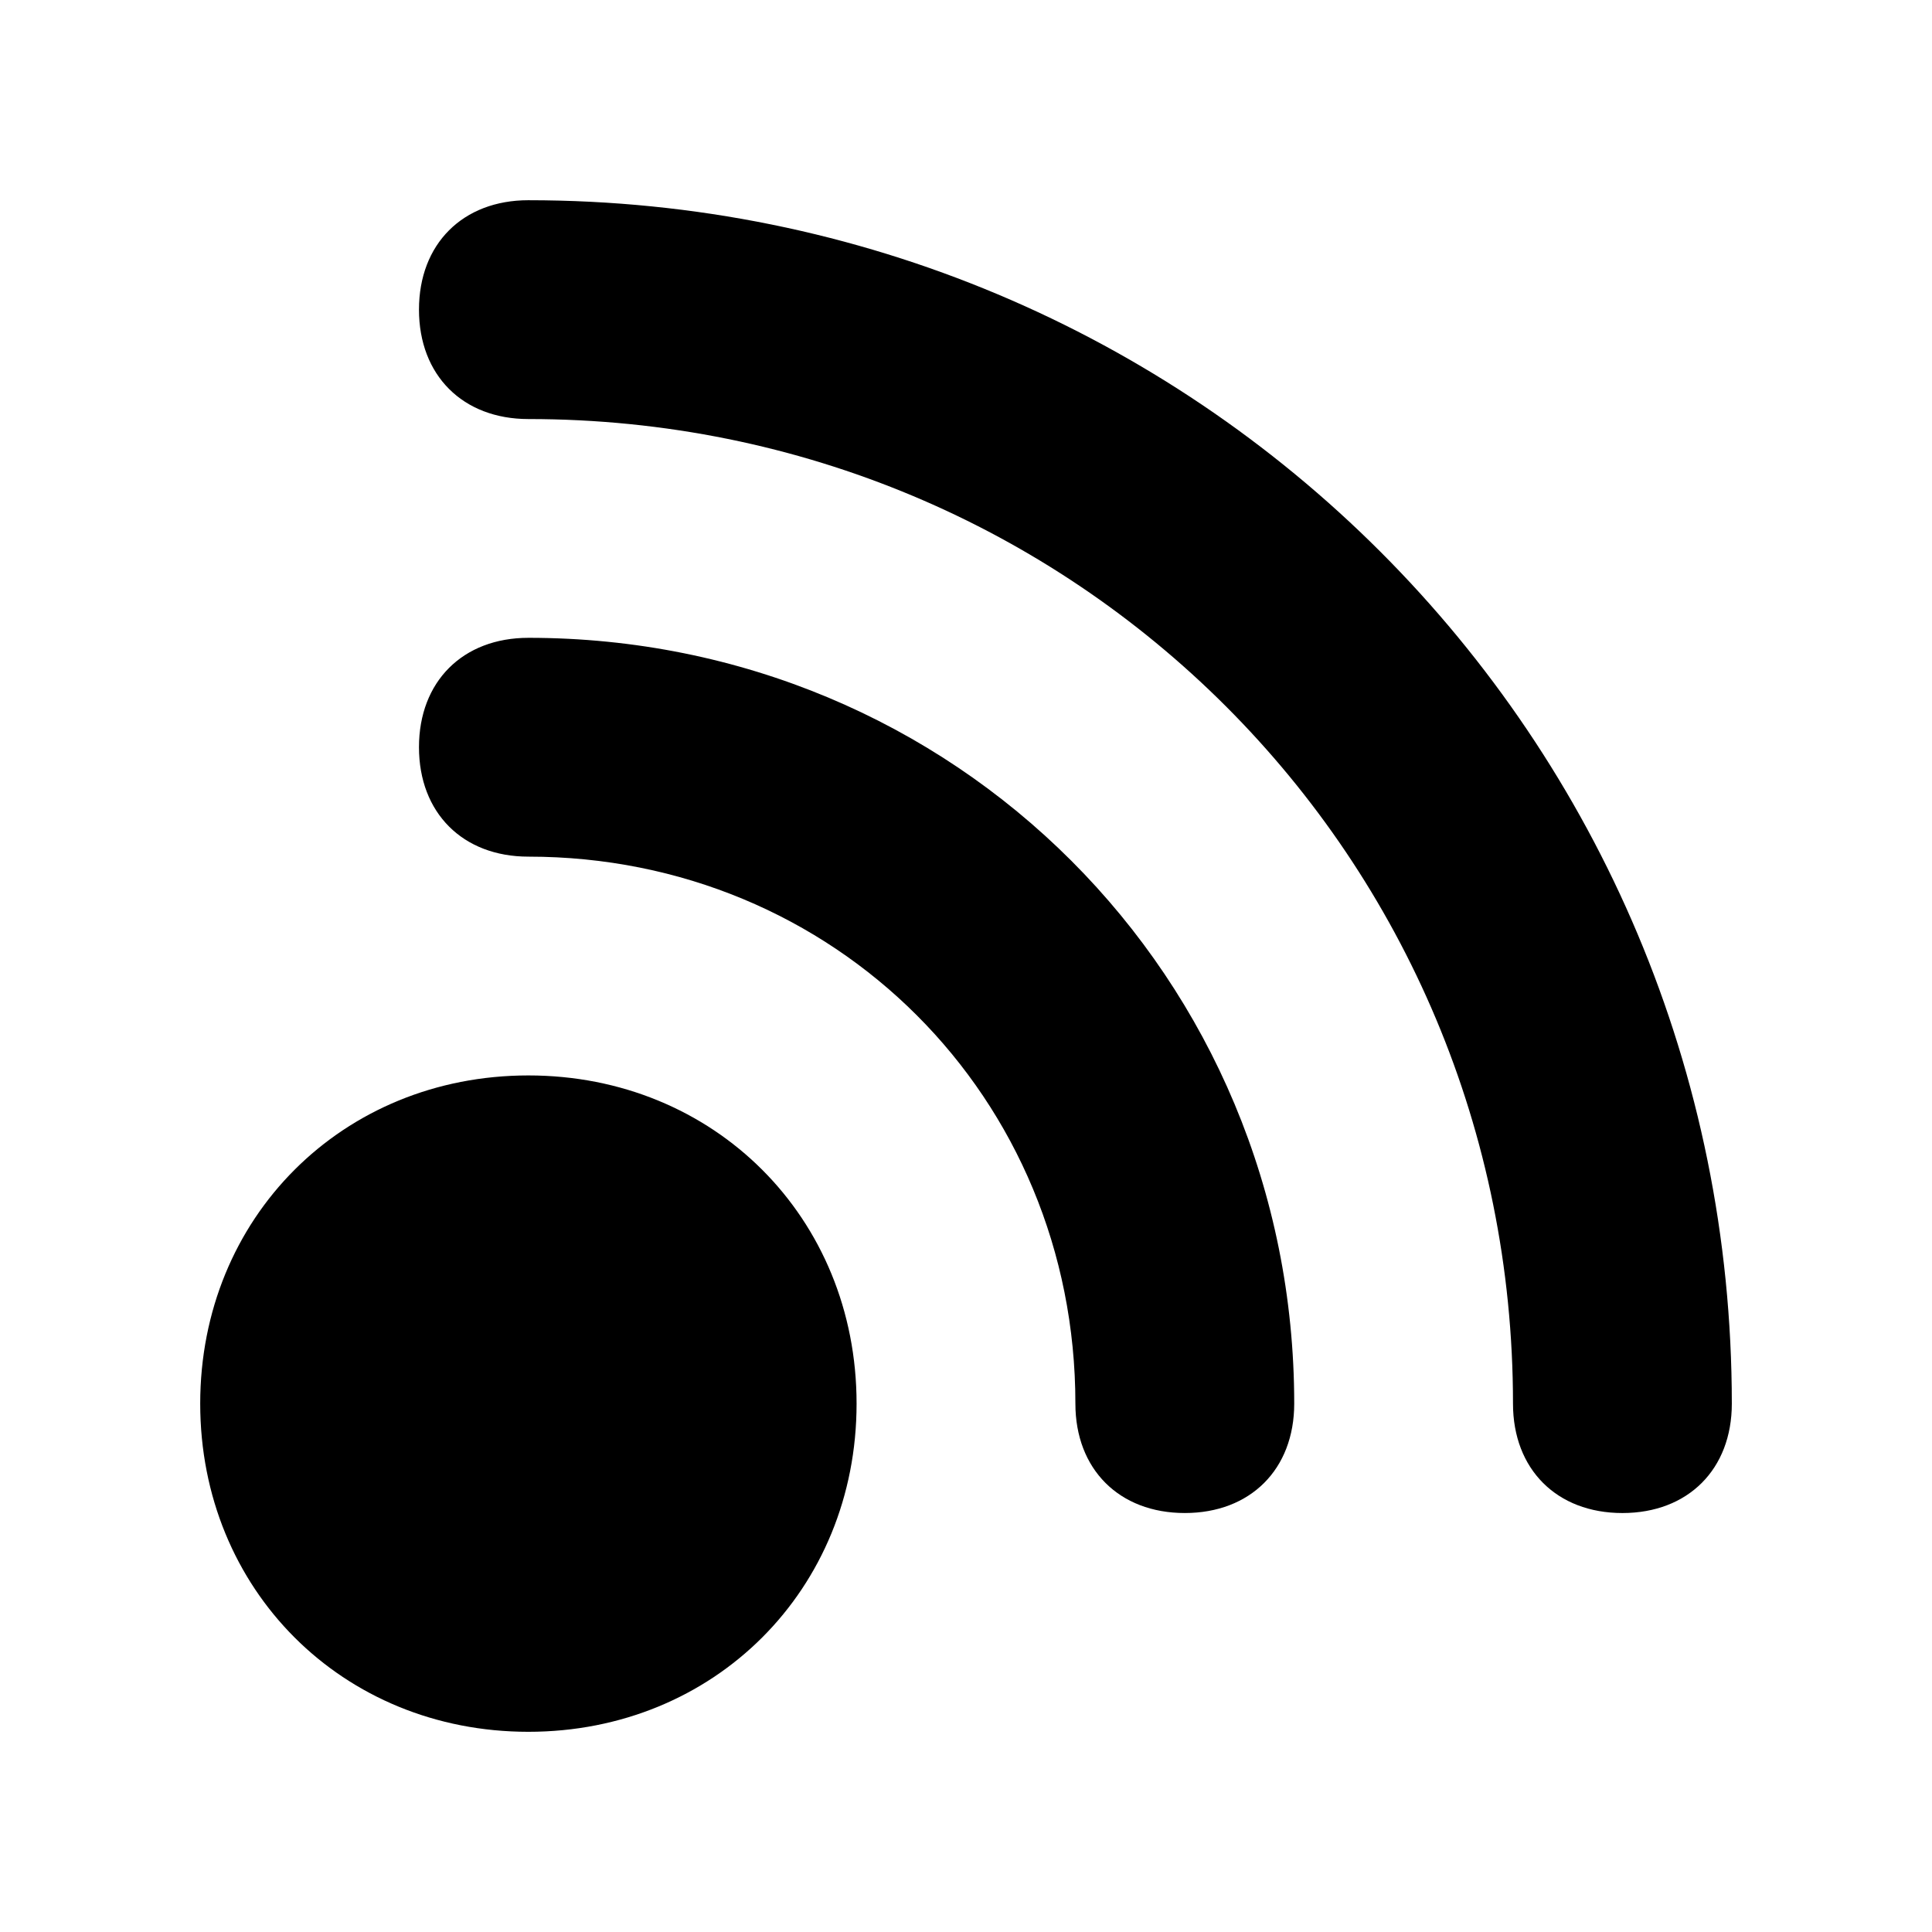 <?xml version="1.0" encoding="UTF-8"?>
<!-- The Best Svg Icon site in the world: iconSvg.co, Visit us! https://iconsvg.co -->
<svg fill="#000000" width="800px" height="800px" version="1.1" viewBox="144 144 512 512" xmlns="http://www.w3.org/2000/svg">
 <path d="m284.03 197.06c-17.398 0-28.996 11.598-28.996 28.996 0 17.398 11.598 28.996 28.996 28.996 144.96 0 260.93 115.97 260.93 260.93 0 17.391 11.598 28.988 28.996 28.988 17.402 0 28.996-11.598 28.996-28.988-0.004-176.86-142.07-318.92-318.92-318.92zm0 231.94c-49.289 0-86.973 37.691-86.973 86.973 0 49.289 37.684 86.973 86.973 86.973 49.281 0 86.973-37.684 86.973-86.973 0-49.281-37.691-86.973-86.973-86.973zm0-115.97c-17.398 0-28.996 11.594-28.996 28.988 0 17.402 11.598 29 28.996 29 81.18 0 144.96 63.777 144.96 144.96 0 17.391 11.598 28.988 28.996 28.988s28.996-11.598 28.996-28.988c-0.012-113.08-89.879-202.95-202.95-202.95z" fill-rule="evenodd"/>
</svg>